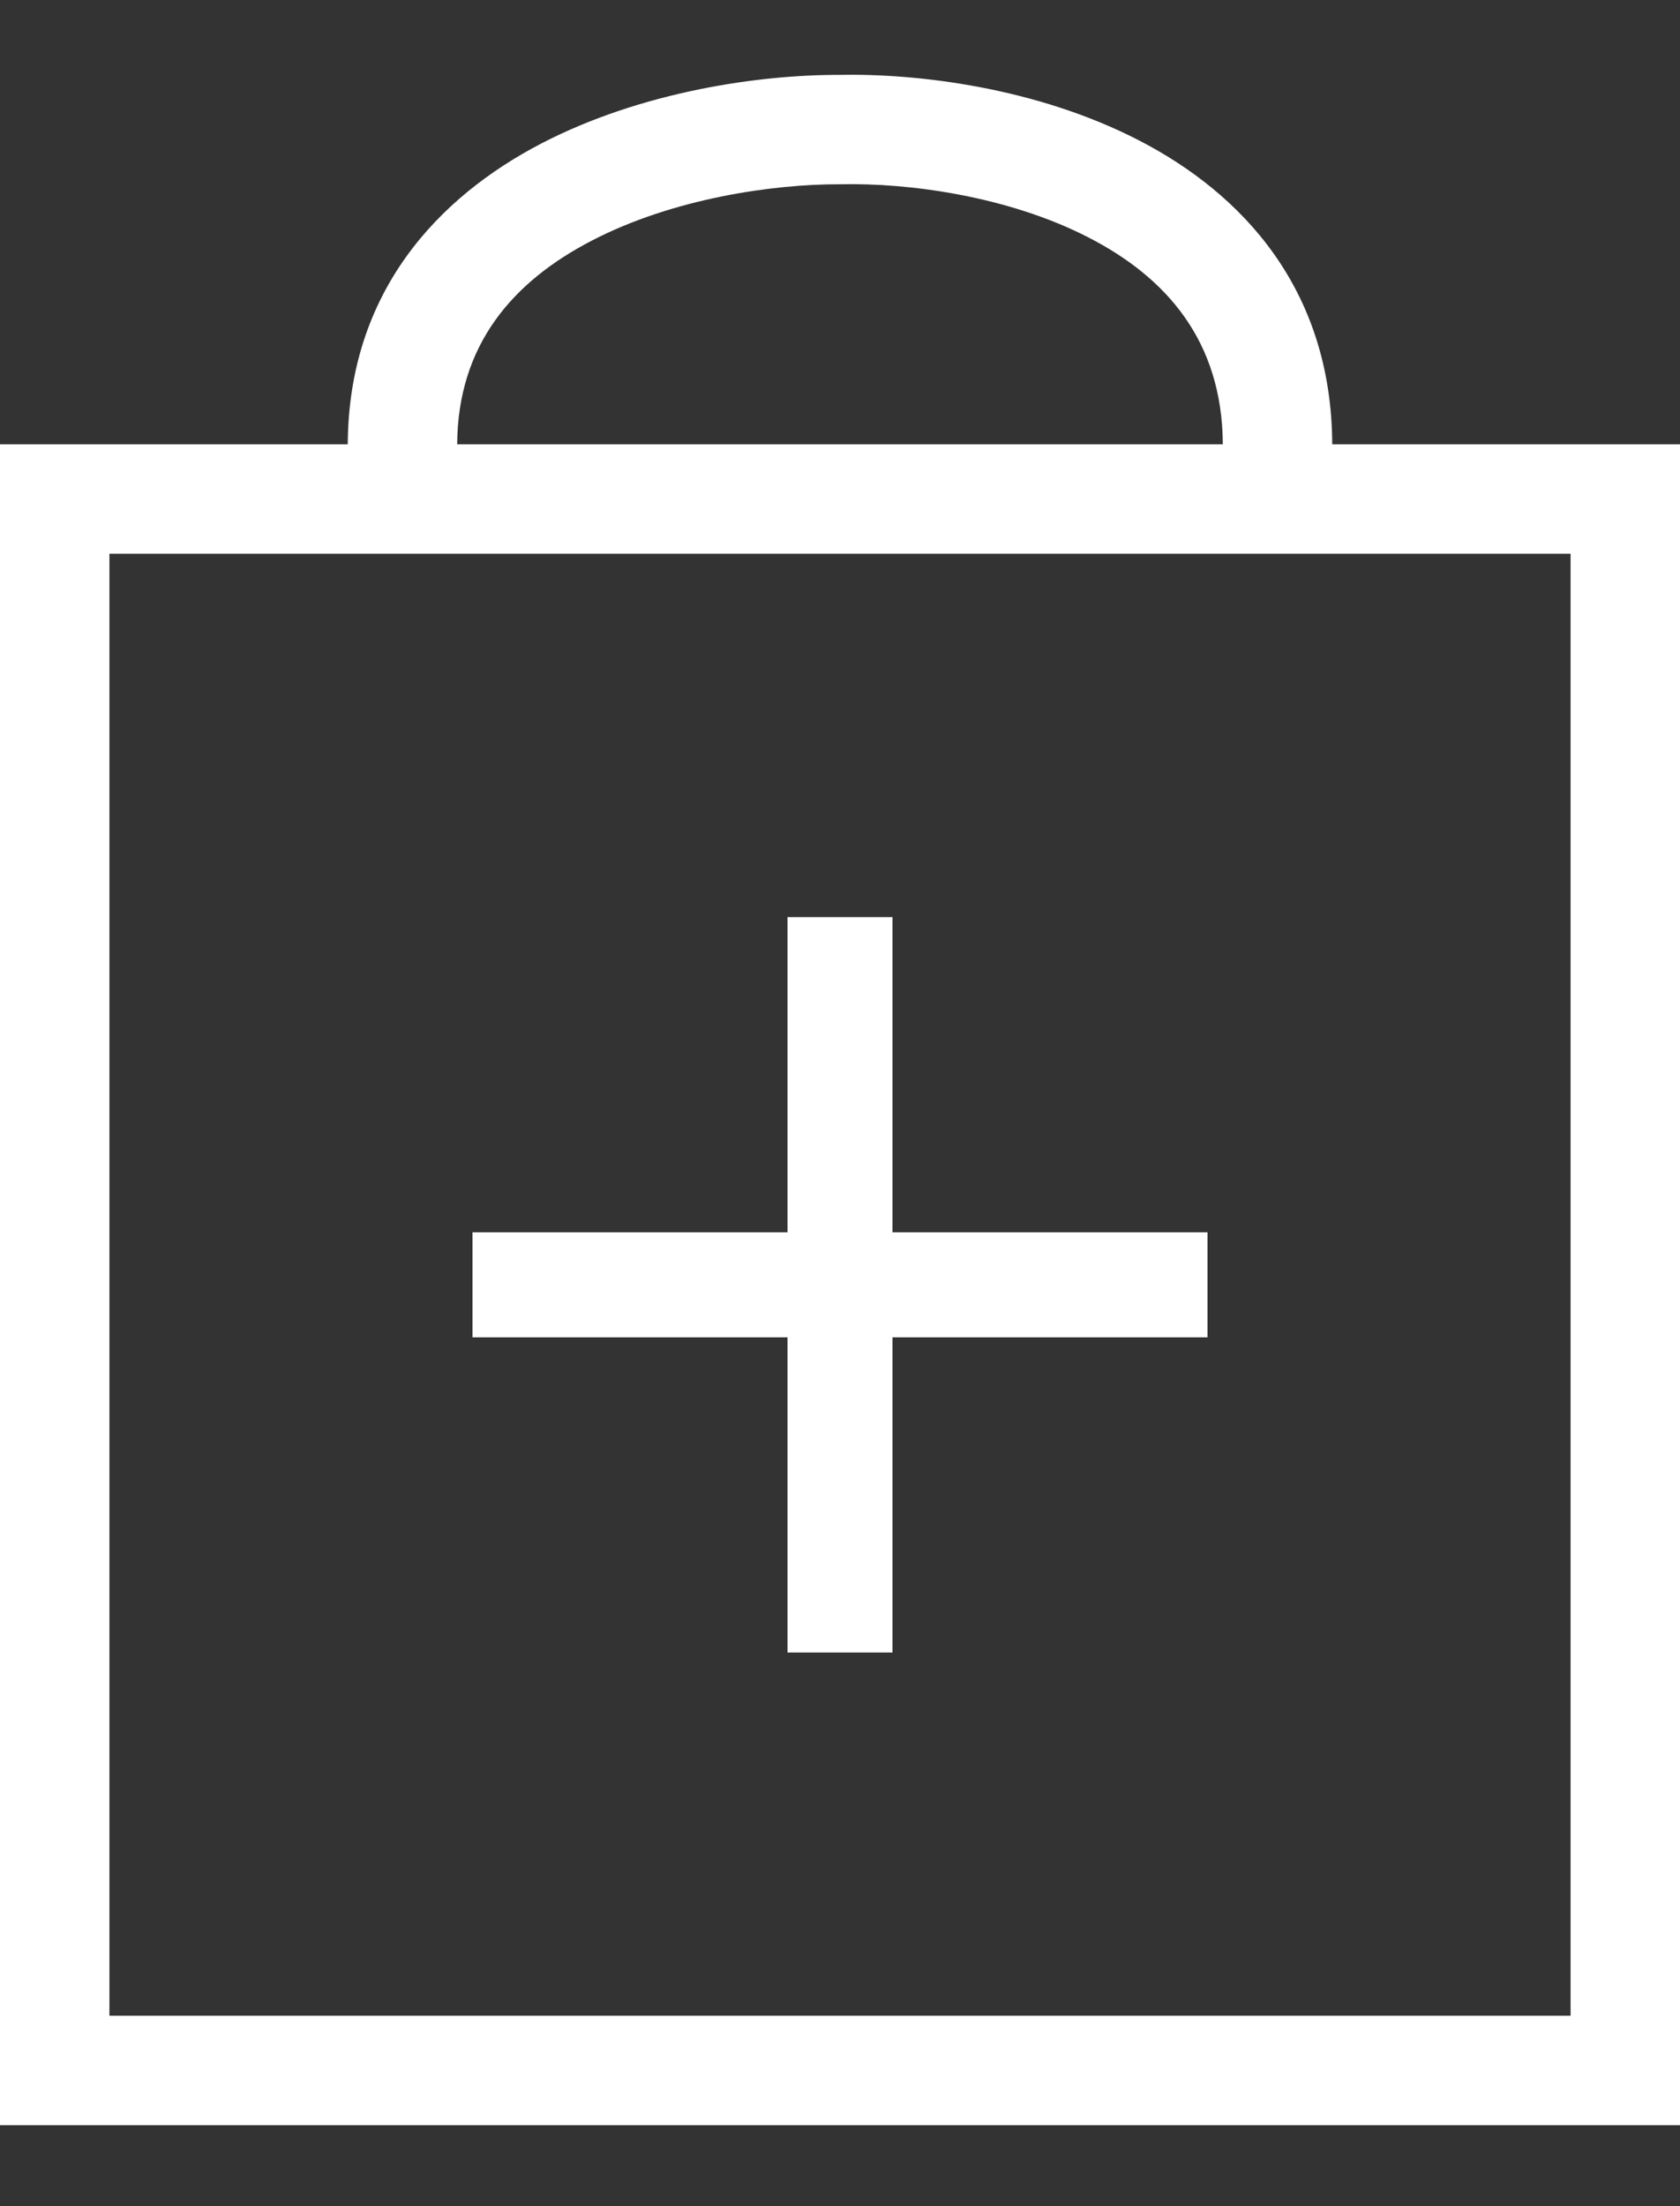 <svg width="16" height="21" viewBox="0 0 16 21" fill="none" xmlns="http://www.w3.org/2000/svg">
<rect x="0" y="0" width="16" height="21" fill="#333333" stroke="none"/>
<path fill-rule="evenodd" clip-rule="evenodd" d="M10.366 2.26C9.598 1.865 8.649 1.74 8.012 1.754L8.005 1.754L7.998 1.754C7.359 1.752 6.407 1.89 5.635 2.291C4.889 2.678 4.36 3.276 4.354 4.229H11.646C11.64 3.242 11.106 2.64 10.366 2.26ZM5.155 1.366C4.174 1.876 3.319 2.777 3.312 4.229H0V20.229H16V4.229H12.688C12.681 2.752 11.831 1.842 10.843 1.334C9.878 0.837 8.748 0.697 7.995 0.713C7.245 0.71 6.117 0.867 5.155 1.366ZM14.958 5.271H1.042V19.187H14.958V5.271ZM7.5 8.73H8.5V11.73H11.5V12.73H8.5V15.73H7.5V12.73H4.5V11.73H7.5V8.73Z" fill="white"/>
</svg>
